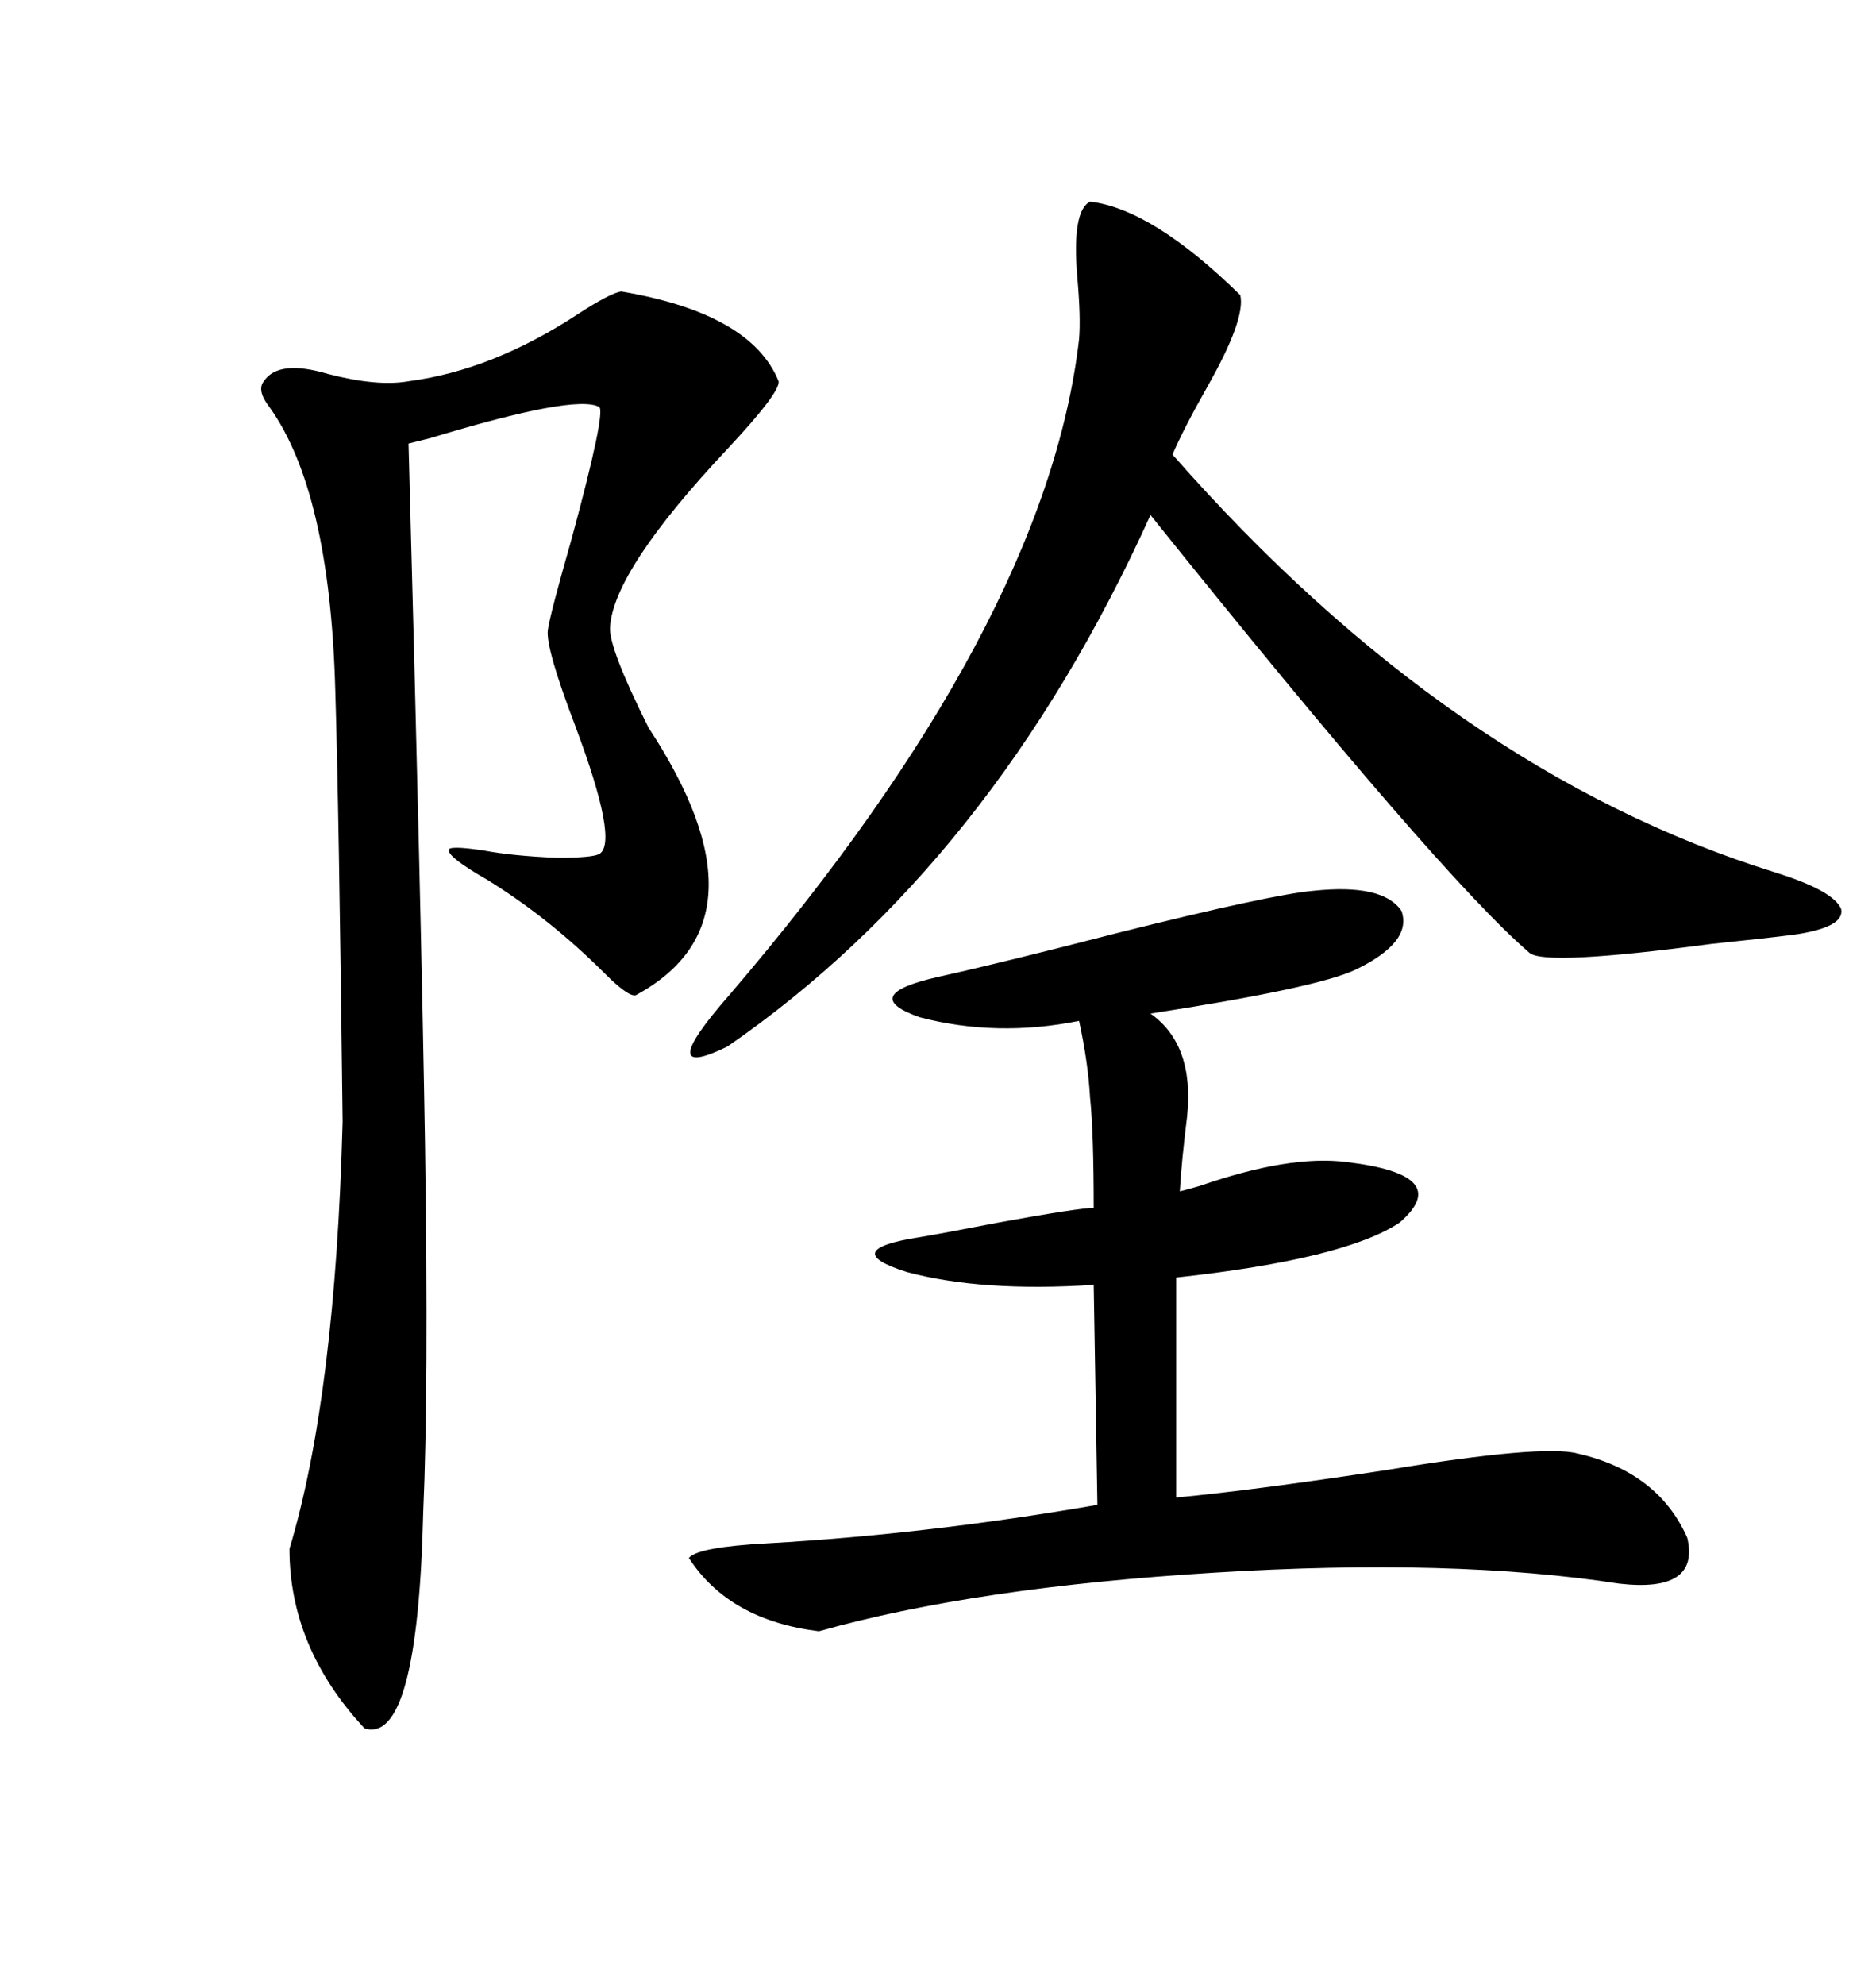 <svg xmlns="http://www.w3.org/2000/svg" xmlns:xlink="http://www.w3.org/1999/xlink" width="300" height="317.285"><path d="M99.32 46.58L99.32 46.58Q120.12 50.10 124.51 60.94L124.51 60.94Q124.80 62.70 116.31 71.78L116.31 71.78Q98.14 91.11 97.56 100.20L97.56 100.20Q97.27 103.42 103.71 116.31L103.71 116.31Q123.93 147.07 101.66 159.08L101.66 159.08Q100.49 159.38 96.68 155.57L96.68 155.57Q87.89 146.78 77.93 140.63L77.93 140.63Q71.78 137.11 71.78 135.94L71.78 135.94Q71.48 135.06 77.34 135.94L77.34 135.94Q82.03 136.82 89.06 137.11L89.06 137.11Q94.63 137.11 95.80 136.52L95.80 136.52Q99.02 134.77 91.99 116.02L91.99 116.02Q87.30 103.71 87.60 100.78L87.60 100.78Q87.89 98.44 91.41 86.13L91.41 86.13Q96.97 65.63 95.80 65.04L95.80 65.04Q91.99 62.99 68.85 70.02L68.85 70.02Q66.50 70.61 65.33 70.90L65.33 70.90Q67.38 146.19 67.97 183.11L67.97 183.11Q68.55 222.07 67.68 241.70L67.68 241.70Q66.80 278.91 58.30 276.27L58.30 276.27Q46.29 263.38 46.29 247.56L46.29 247.56Q53.61 223.24 54.79 179.30L54.79 179.30Q54.20 128.91 53.61 110.16L53.61 110.16Q52.73 78.52 43.07 65.04L43.07 65.04Q41.02 62.40 42.19 60.94L42.19 60.94Q44.53 57.42 52.44 59.77L52.44 59.77Q60.35 61.82 65.33 60.94L65.33 60.94Q78.81 59.18 92.58 50.10L92.58 50.10Q97.56 46.88 99.32 46.58ZM210.06 142.38L210.06 142.38Q221.19 141.21 224.12 145.61L224.12 145.61Q225.88 150.59 216.80 154.98L216.80 154.98Q210.64 157.91 183.98 162.01L183.98 162.01Q191.02 166.99 189.84 178.42L189.84 178.42Q188.96 185.45 188.67 190.43L188.67 190.43Q189.84 190.14 191.89 189.55L191.89 189.55Q206.25 184.57 215.33 185.74L215.33 185.74Q232.62 187.79 223.83 195.41L223.83 195.41Q215.04 201.27 188.09 204.20L188.09 204.20L188.09 239.36Q200.68 238.18 221.78 234.96L221.78 234.96Q246.68 230.86 252.25 232.32L252.25 232.32Q265.14 235.25 269.82 245.80L269.82 245.80Q271.88 254.59 258.98 253.13L258.98 253.13Q232.32 249.02 194.24 251.37L194.24 251.37Q155.86 253.71 130.96 260.74L130.96 260.74Q116.60 258.98 110.16 249.02L110.16 249.02Q111.62 247.27 122.75 246.68L122.75 246.68Q148.54 245.21 175.49 240.53L175.49 240.53L174.90 205.37Q157.03 206.54 145.02 203.32L145.02 203.32Q133.89 199.80 147.07 197.75L147.07 197.75Q150.59 197.17 159.67 195.41L159.67 195.41Q172.56 193.07 174.90 193.07L174.90 193.07Q174.90 181.05 174.32 175.49L174.32 175.49Q174.02 169.92 172.56 163.18L172.56 163.18Q159.38 165.82 147.07 162.60L147.07 162.60Q137.11 159.08 150 156.15L150 156.15Q160.55 153.81 178.71 149.12L178.71 149.12Q203.32 142.97 210.06 142.38ZM174.32 32.23L174.32 32.23Q184.28 33.40 198.34 47.17L198.34 47.17Q199.22 50.98 193.07 61.82L193.07 61.82Q189.26 68.55 187.50 72.66L187.50 72.66Q232.03 123.34 283.89 139.45L283.89 139.45Q293.26 142.38 294.43 145.31L294.43 145.31Q295.02 148.24 286.82 149.41L286.82 149.41Q282.13 150 273.63 150.88L273.63 150.88Q247.27 154.39 244.63 152.34L244.63 152.34Q230.27 140.04 183.98 82.32L183.98 82.32Q158.79 137.99 116.31 167.29L116.31 167.29Q104.30 173.14 116.60 159.08L116.60 159.08Q167.29 99.90 172.56 54.20L172.56 54.20Q172.85 50.68 172.27 44.24L172.27 44.24Q171.39 33.69 174.32 32.23Z"/></svg>
